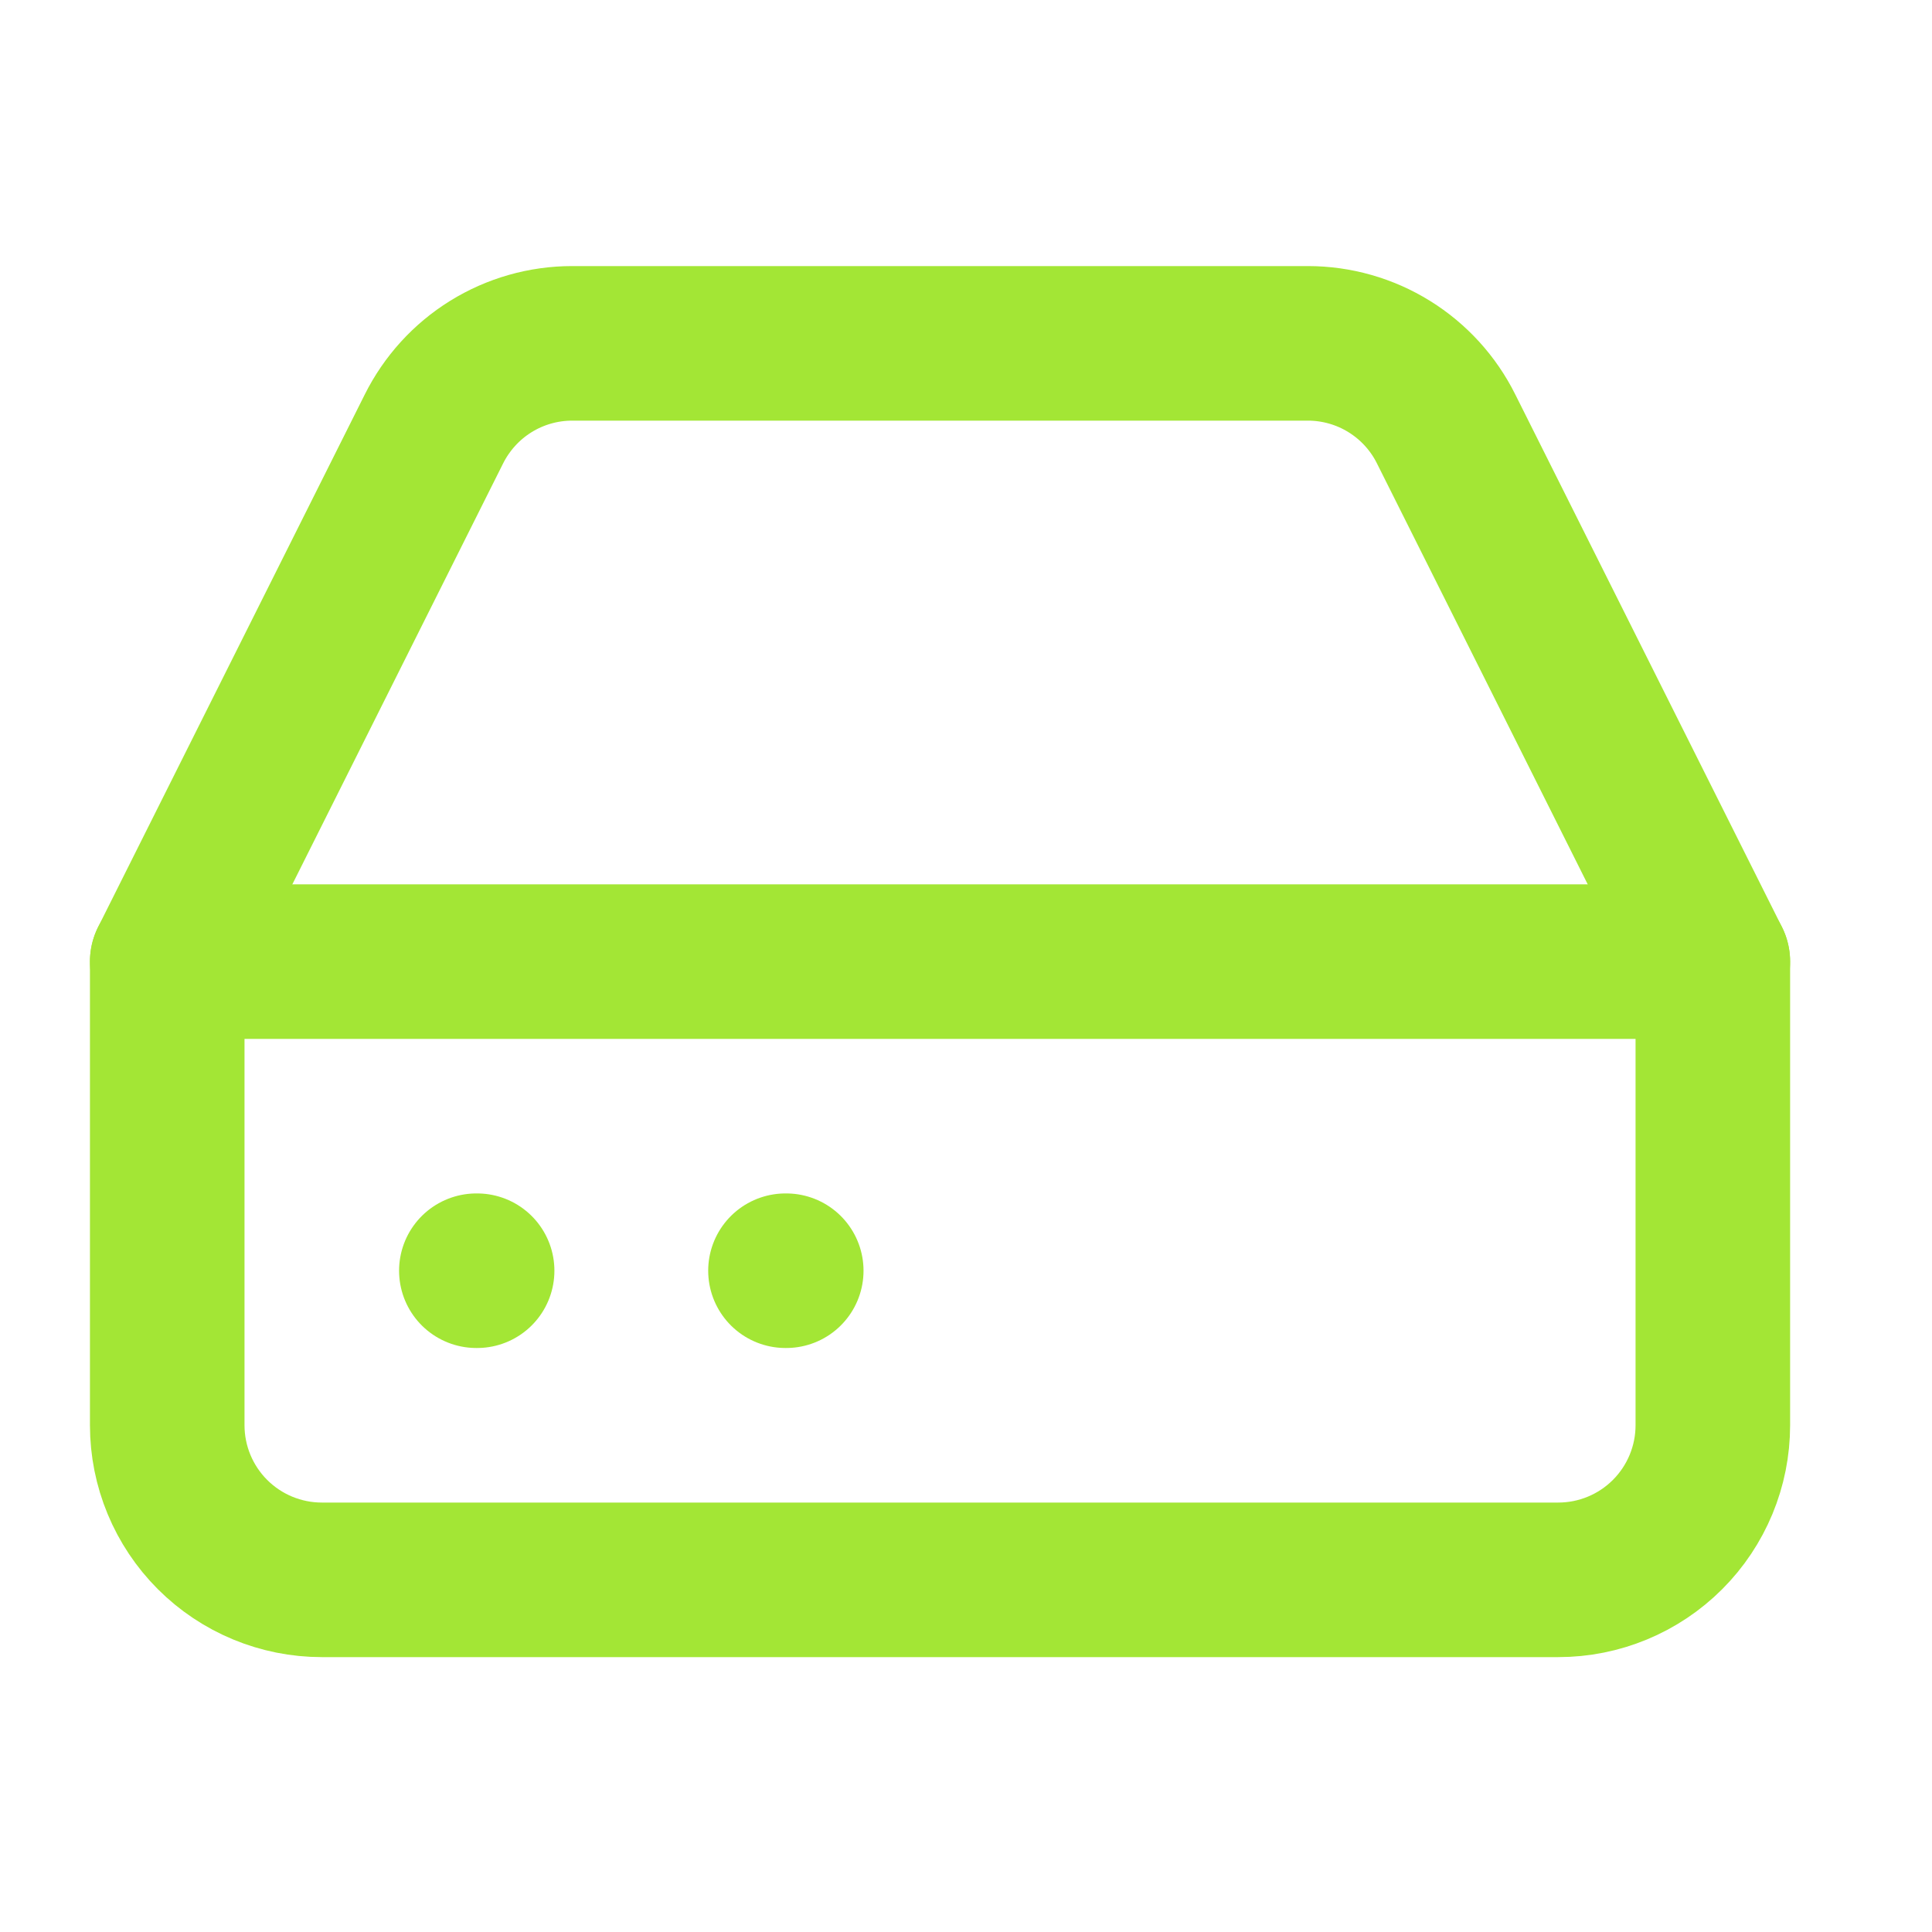 <svg width="25" height="25" viewBox="0 0 25 25" fill="none" xmlns="http://www.w3.org/2000/svg">
<path d="M22.164 12.443H2.164" stroke="#A3E635" stroke-width="2" stroke-linecap="round" stroke-linejoin="round"/>
<path d="M5.614 5.553L2.164 12.443V18.443C2.164 18.973 2.375 19.482 2.75 19.857C3.125 20.232 3.634 20.443 4.164 20.443H20.164C20.695 20.443 21.203 20.232 21.578 19.857C21.953 19.482 22.164 18.973 22.164 18.443V12.443L18.714 5.553C18.549 5.22 18.293 4.939 17.977 4.743C17.661 4.547 17.296 4.443 16.924 4.443H7.404C7.032 4.443 6.667 4.547 6.351 4.743C6.035 4.939 5.78 5.22 5.614 5.553Z" stroke="#A3E635" stroke-width="2" stroke-linecap="round" stroke-linejoin="round"/>
<path d="M6.164 16.443H6.174" stroke="#A3E635" stroke-width="2" stroke-linecap="round" stroke-linejoin="round"/>
<path d="M10.164 16.443H10.174" stroke="#A3E635" stroke-width="2" stroke-linecap="round" stroke-linejoin="round"/>
</svg>
